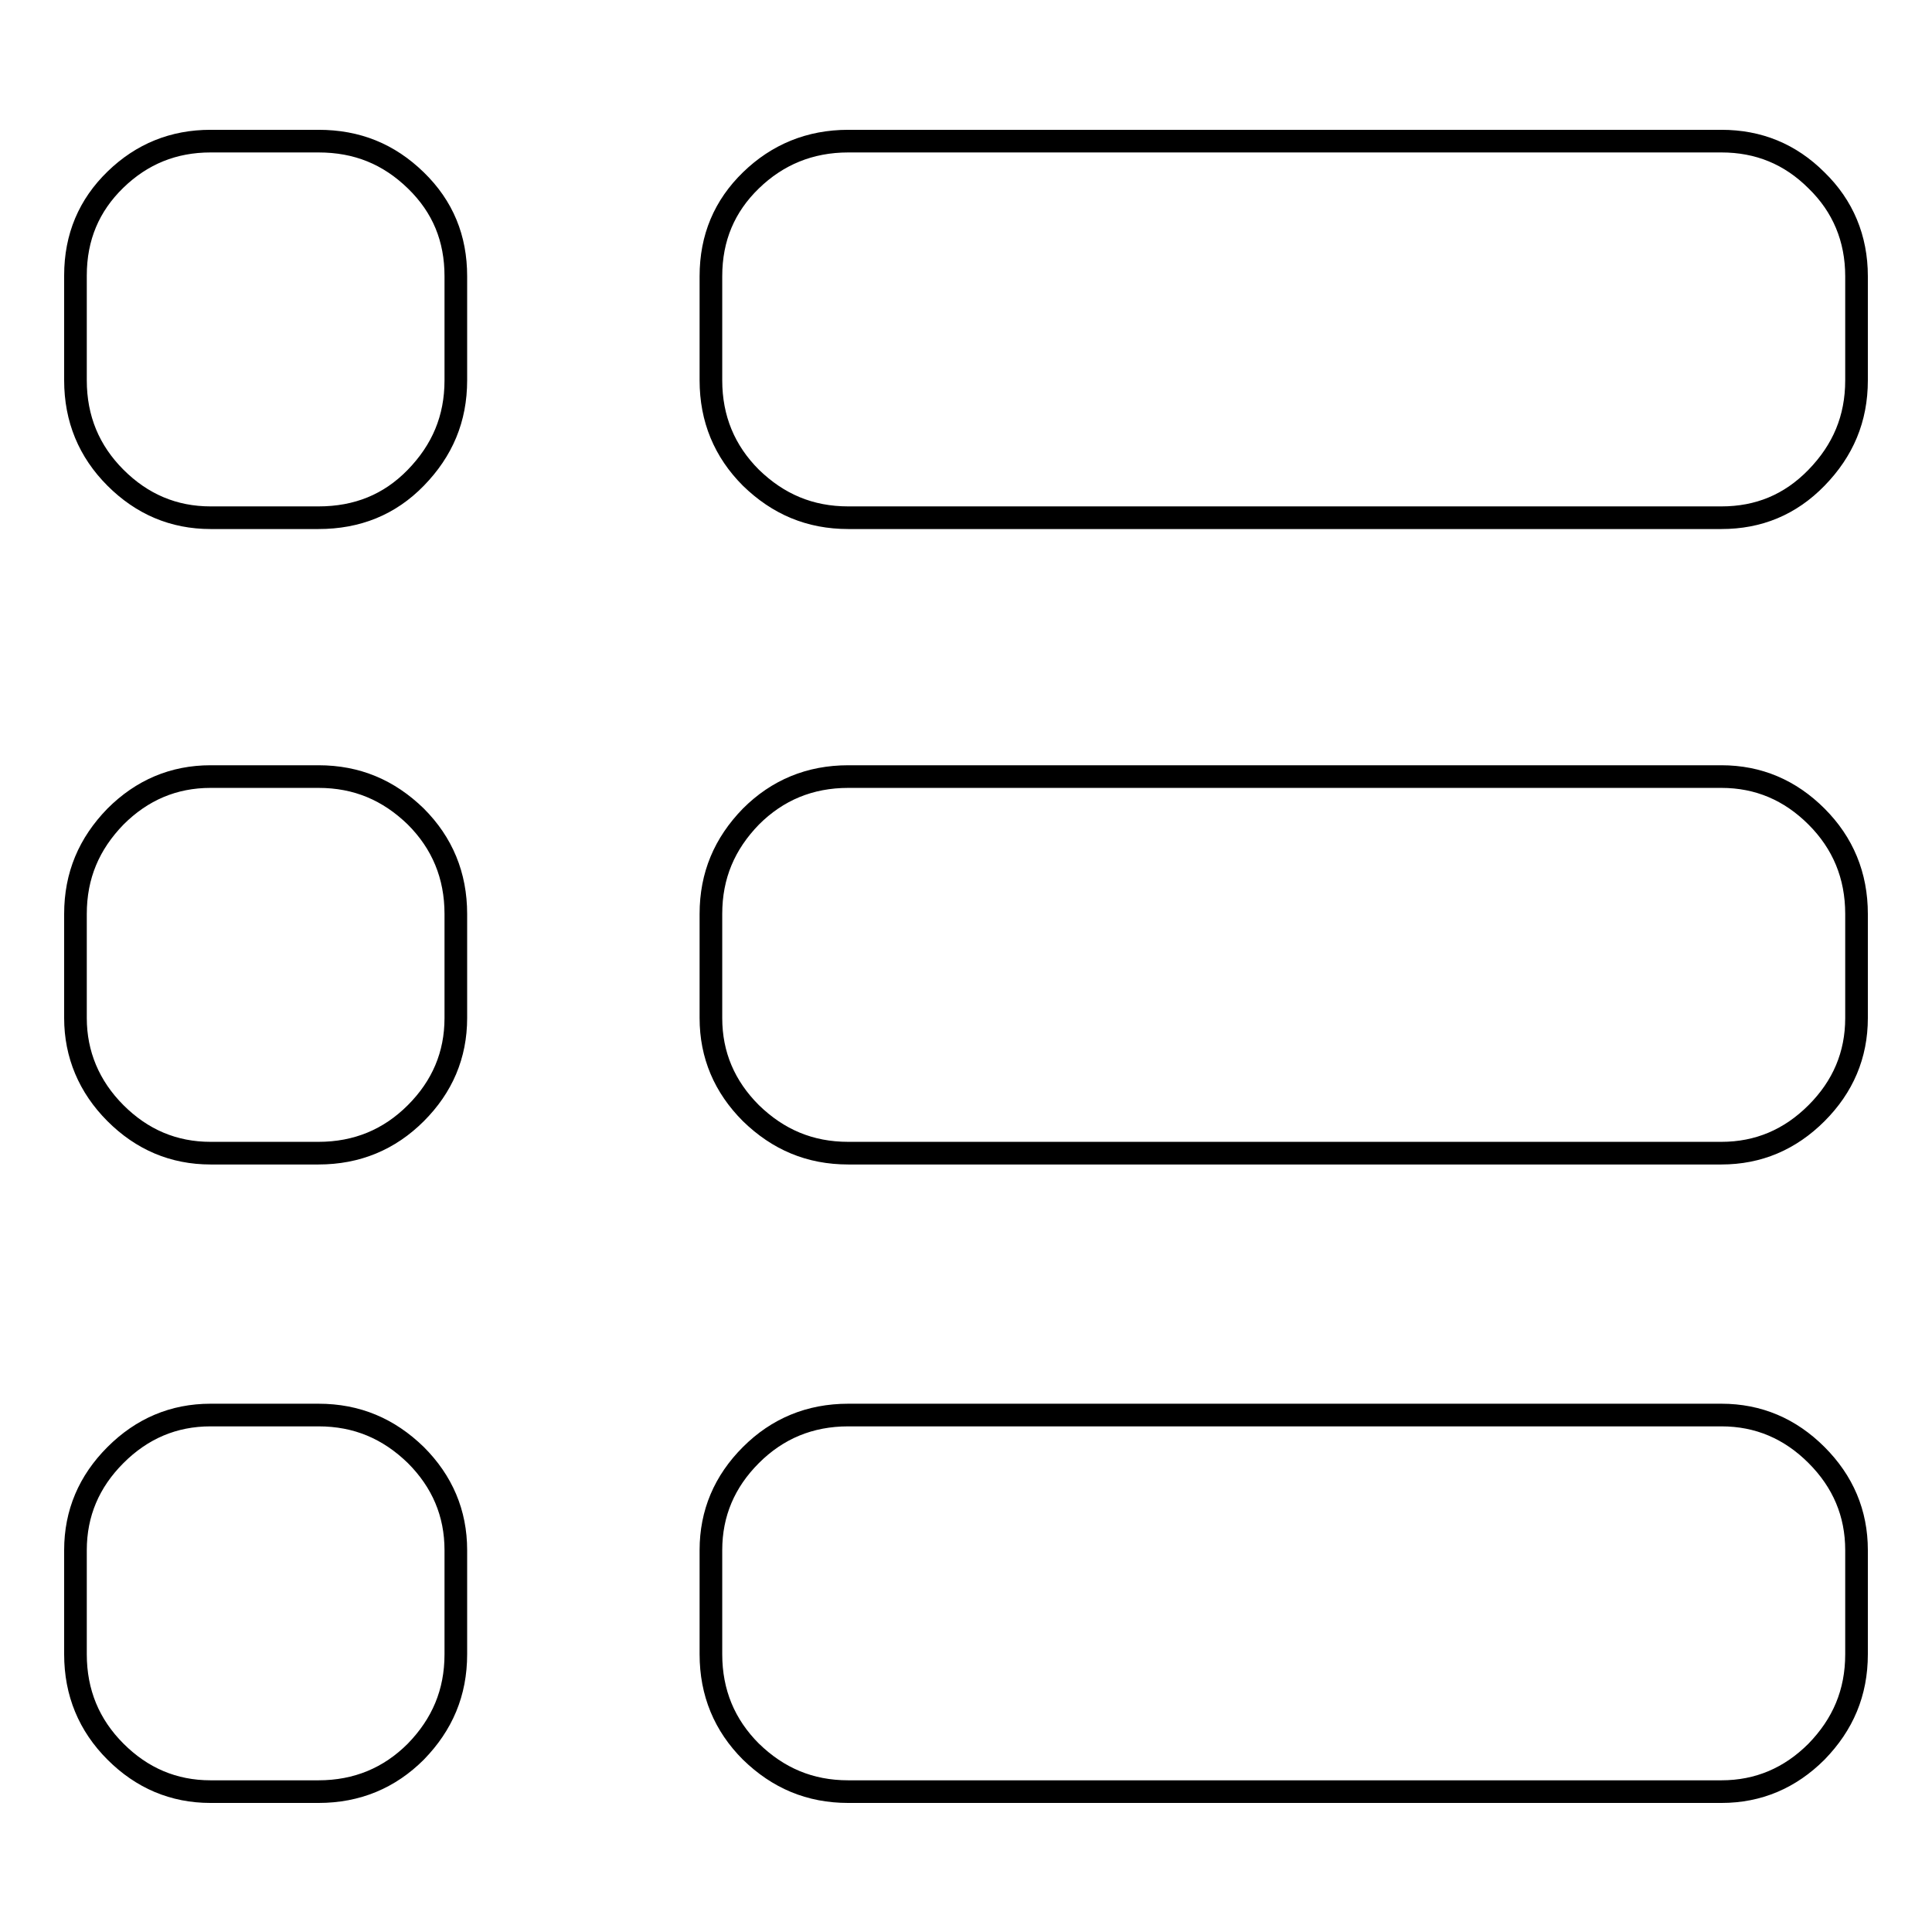 <?xml version="1.0" encoding="utf-8"?>
<!-- Svg Vector Icons : http://www.onlinewebfonts.com/icon -->
<!DOCTYPE svg PUBLIC "-//W3C//DTD SVG 1.1//EN" "http://www.w3.org/Graphics/SVG/1.1/DTD/svg11.dtd">
<svg version="1.1" xmlns="http://www.w3.org/2000/svg" xmlns:xlink="http://www.w3.org/1999/xlink" x="0px" y="0px" viewBox="0 0 256 256" enable-background="new 0 0 256 256" xml:space="preserve">
<g><g><path stroke-width="3" fill-opacity="0" stroke="#000000"  d="M42.2,18.7c5.1,0,9.3,1.7,12.9,5.2s5.3,7.7,5.3,12.7v13.8c0,5.1-1.8,9.3-5.3,12.9s-7.8,5.3-12.9,5.3H27.9c-4.9,0-9.1-1.8-12.6-5.3c-3.5-3.5-5.3-7.8-5.3-12.9V36.5c0-5.1,1.8-9.3,5.3-12.7c3.5-3.4,7.7-5.1,12.6-5.1H42.2z M228.1,18.7c4.9,0,9.1,1.7,12.6,5.2c3.5,3.4,5.3,7.7,5.3,12.7v13.8c0,5.1-1.8,9.3-5.3,12.9s-7.7,5.3-12.6,5.3H112.4c-5.1,0-9.3-1.8-12.9-5.3c-3.5-3.5-5.3-7.8-5.3-12.9V36.6c0-5.1,1.8-9.3,5.3-12.7c3.5-3.4,7.8-5.2,12.9-5.2H228.1z M42.2,102.9c5.1,0,9.3,1.8,12.9,5.3c3.5,3.5,5.3,7.8,5.3,12.9v13.8c0,4.9-1.8,9.1-5.3,12.6s-7.8,5.3-12.9,5.3H27.9c-4.9,0-9.1-1.8-12.6-5.3c-3.5-3.5-5.3-7.8-5.3-12.6v-13.8c0-5.1,1.8-9.3,5.3-12.9c3.5-3.5,7.7-5.3,12.6-5.3L42.2,102.9L42.2,102.9z M228.1,102.9c4.9,0,9.1,1.8,12.6,5.3c3.5,3.5,5.3,7.8,5.3,12.9v13.8c0,4.9-1.8,9.1-5.3,12.6c-3.5,3.5-7.7,5.3-12.6,5.3H112.4c-5.1,0-9.3-1.8-12.9-5.3c-3.5-3.5-5.3-7.7-5.3-12.6v-13.8c0-5.1,1.8-9.3,5.3-12.9c3.5-3.5,7.8-5.3,12.9-5.3L228.1,102.9L228.1,102.9z M42.2,187.5c5.1,0,9.3,1.8,12.9,5.3c3.5,3.5,5.3,7.7,5.3,12.6v13.8c0,5.1-1.8,9.3-5.3,12.9c-3.5,3.5-7.8,5.3-12.9,5.3H27.9c-4.9,0-9.1-1.8-12.6-5.3c-3.5-3.5-5.3-7.8-5.3-12.9v-13.8c0-4.9,1.8-9.1,5.3-12.6c3.5-3.5,7.7-5.3,12.6-5.3H42.2z M228.1,187.5c4.9,0,9.1,1.8,12.6,5.3c3.5,3.5,5.3,7.7,5.3,12.6v13.8c0,5.1-1.8,9.3-5.3,12.9c-3.5,3.5-7.7,5.3-12.6,5.3H112.4c-5.1,0-9.3-1.8-12.9-5.3c-3.5-3.5-5.3-7.8-5.3-12.9v-13.8c0-4.9,1.8-9.1,5.3-12.6c3.5-3.5,7.8-5.3,12.9-5.3L228.1,187.5L228.1,187.5z"/></g></g>
</svg>